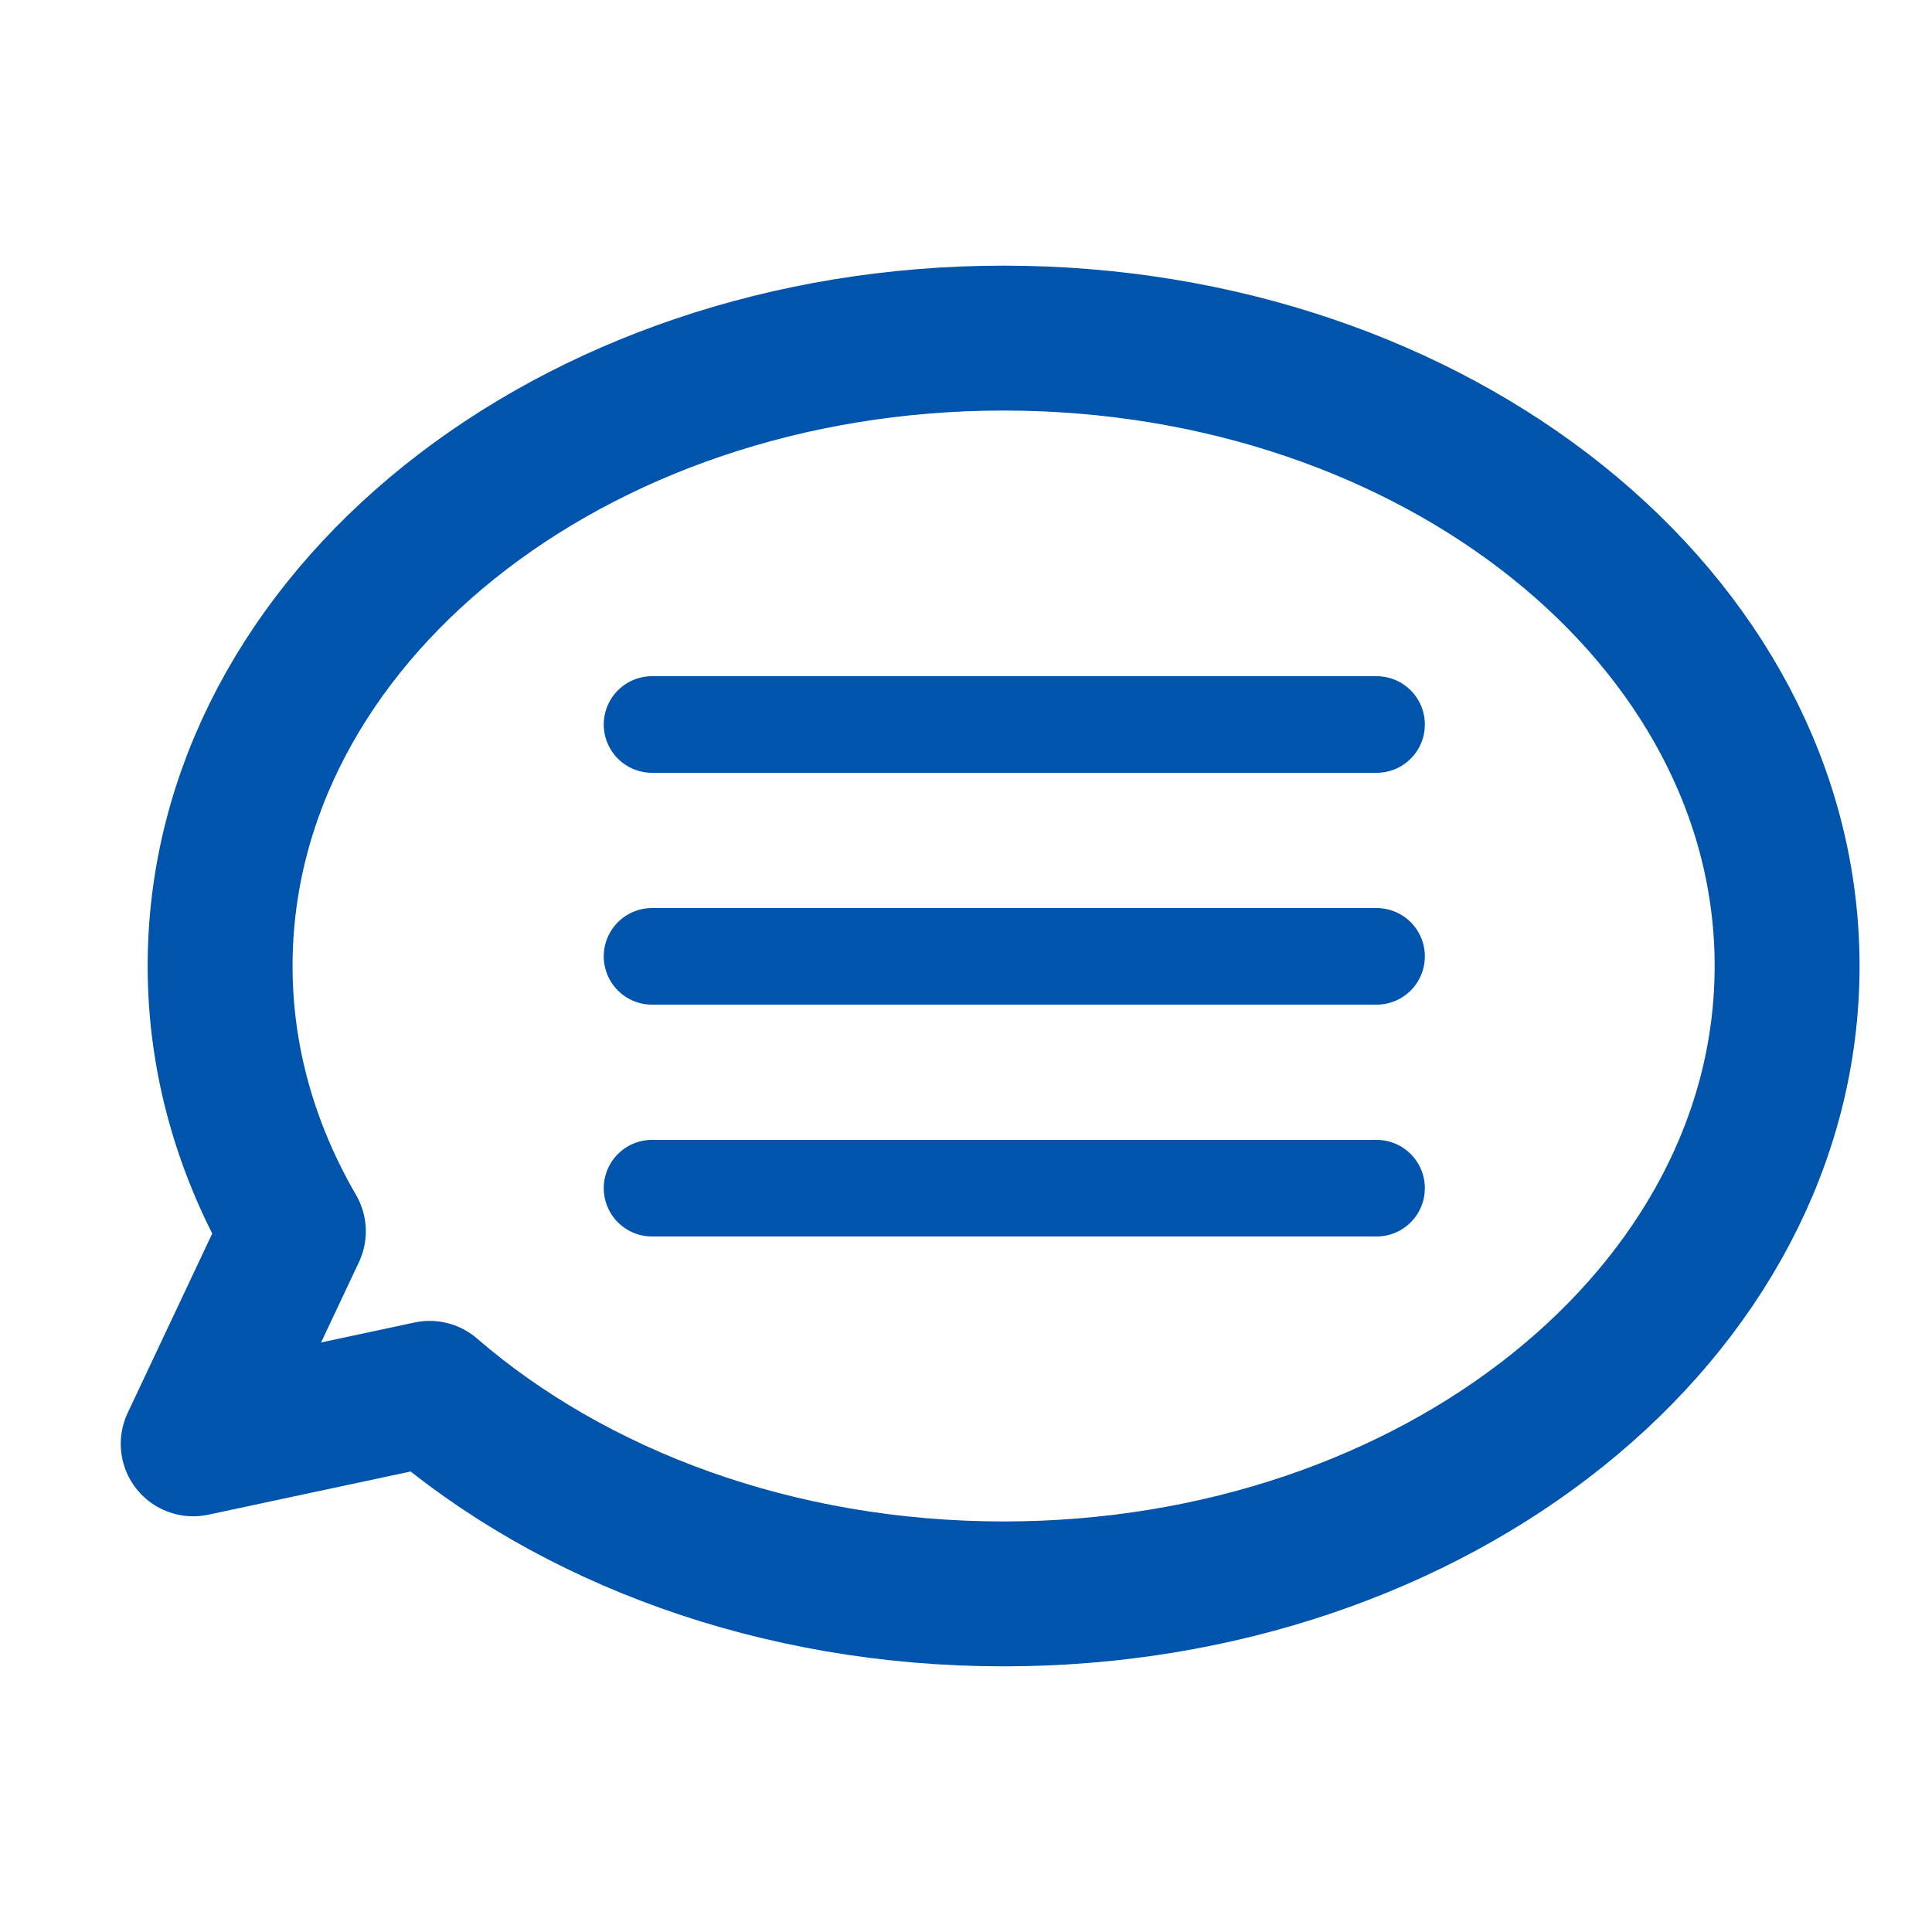 <svg width="40" height="40" viewBox="0 0 40 40" fill="none" xmlns="http://www.w3.org/2000/svg">
<path d="M20.779 7C11.819 7 4.557 12.818 4.557 20C4.557 21.961 5.103 23.821 6.074 25.493L4 29.893L8.896 28.848C11.856 31.405 16.084 33 20.779 33C29.738 33 37 27.182 37 20C37 12.818 29.738 7 20.779 7Z" stroke="#0054AC" stroke-width="3" stroke-miterlimit="10" stroke-linecap="round" stroke-linejoin="round"/>
<path d="M13.5 15H28.5" stroke="#0054AC" stroke-width="2" stroke-linecap="round" stroke-linejoin="round"/>
<path d="M13.5 19.8H28.5" stroke="#0054AC" stroke-width="2" stroke-linecap="round" stroke-linejoin="round"/>
<path d="M13.5 24.6H28.5" stroke="#0054AC" stroke-width="2" stroke-linecap="round" stroke-linejoin="round"/>
</svg>
